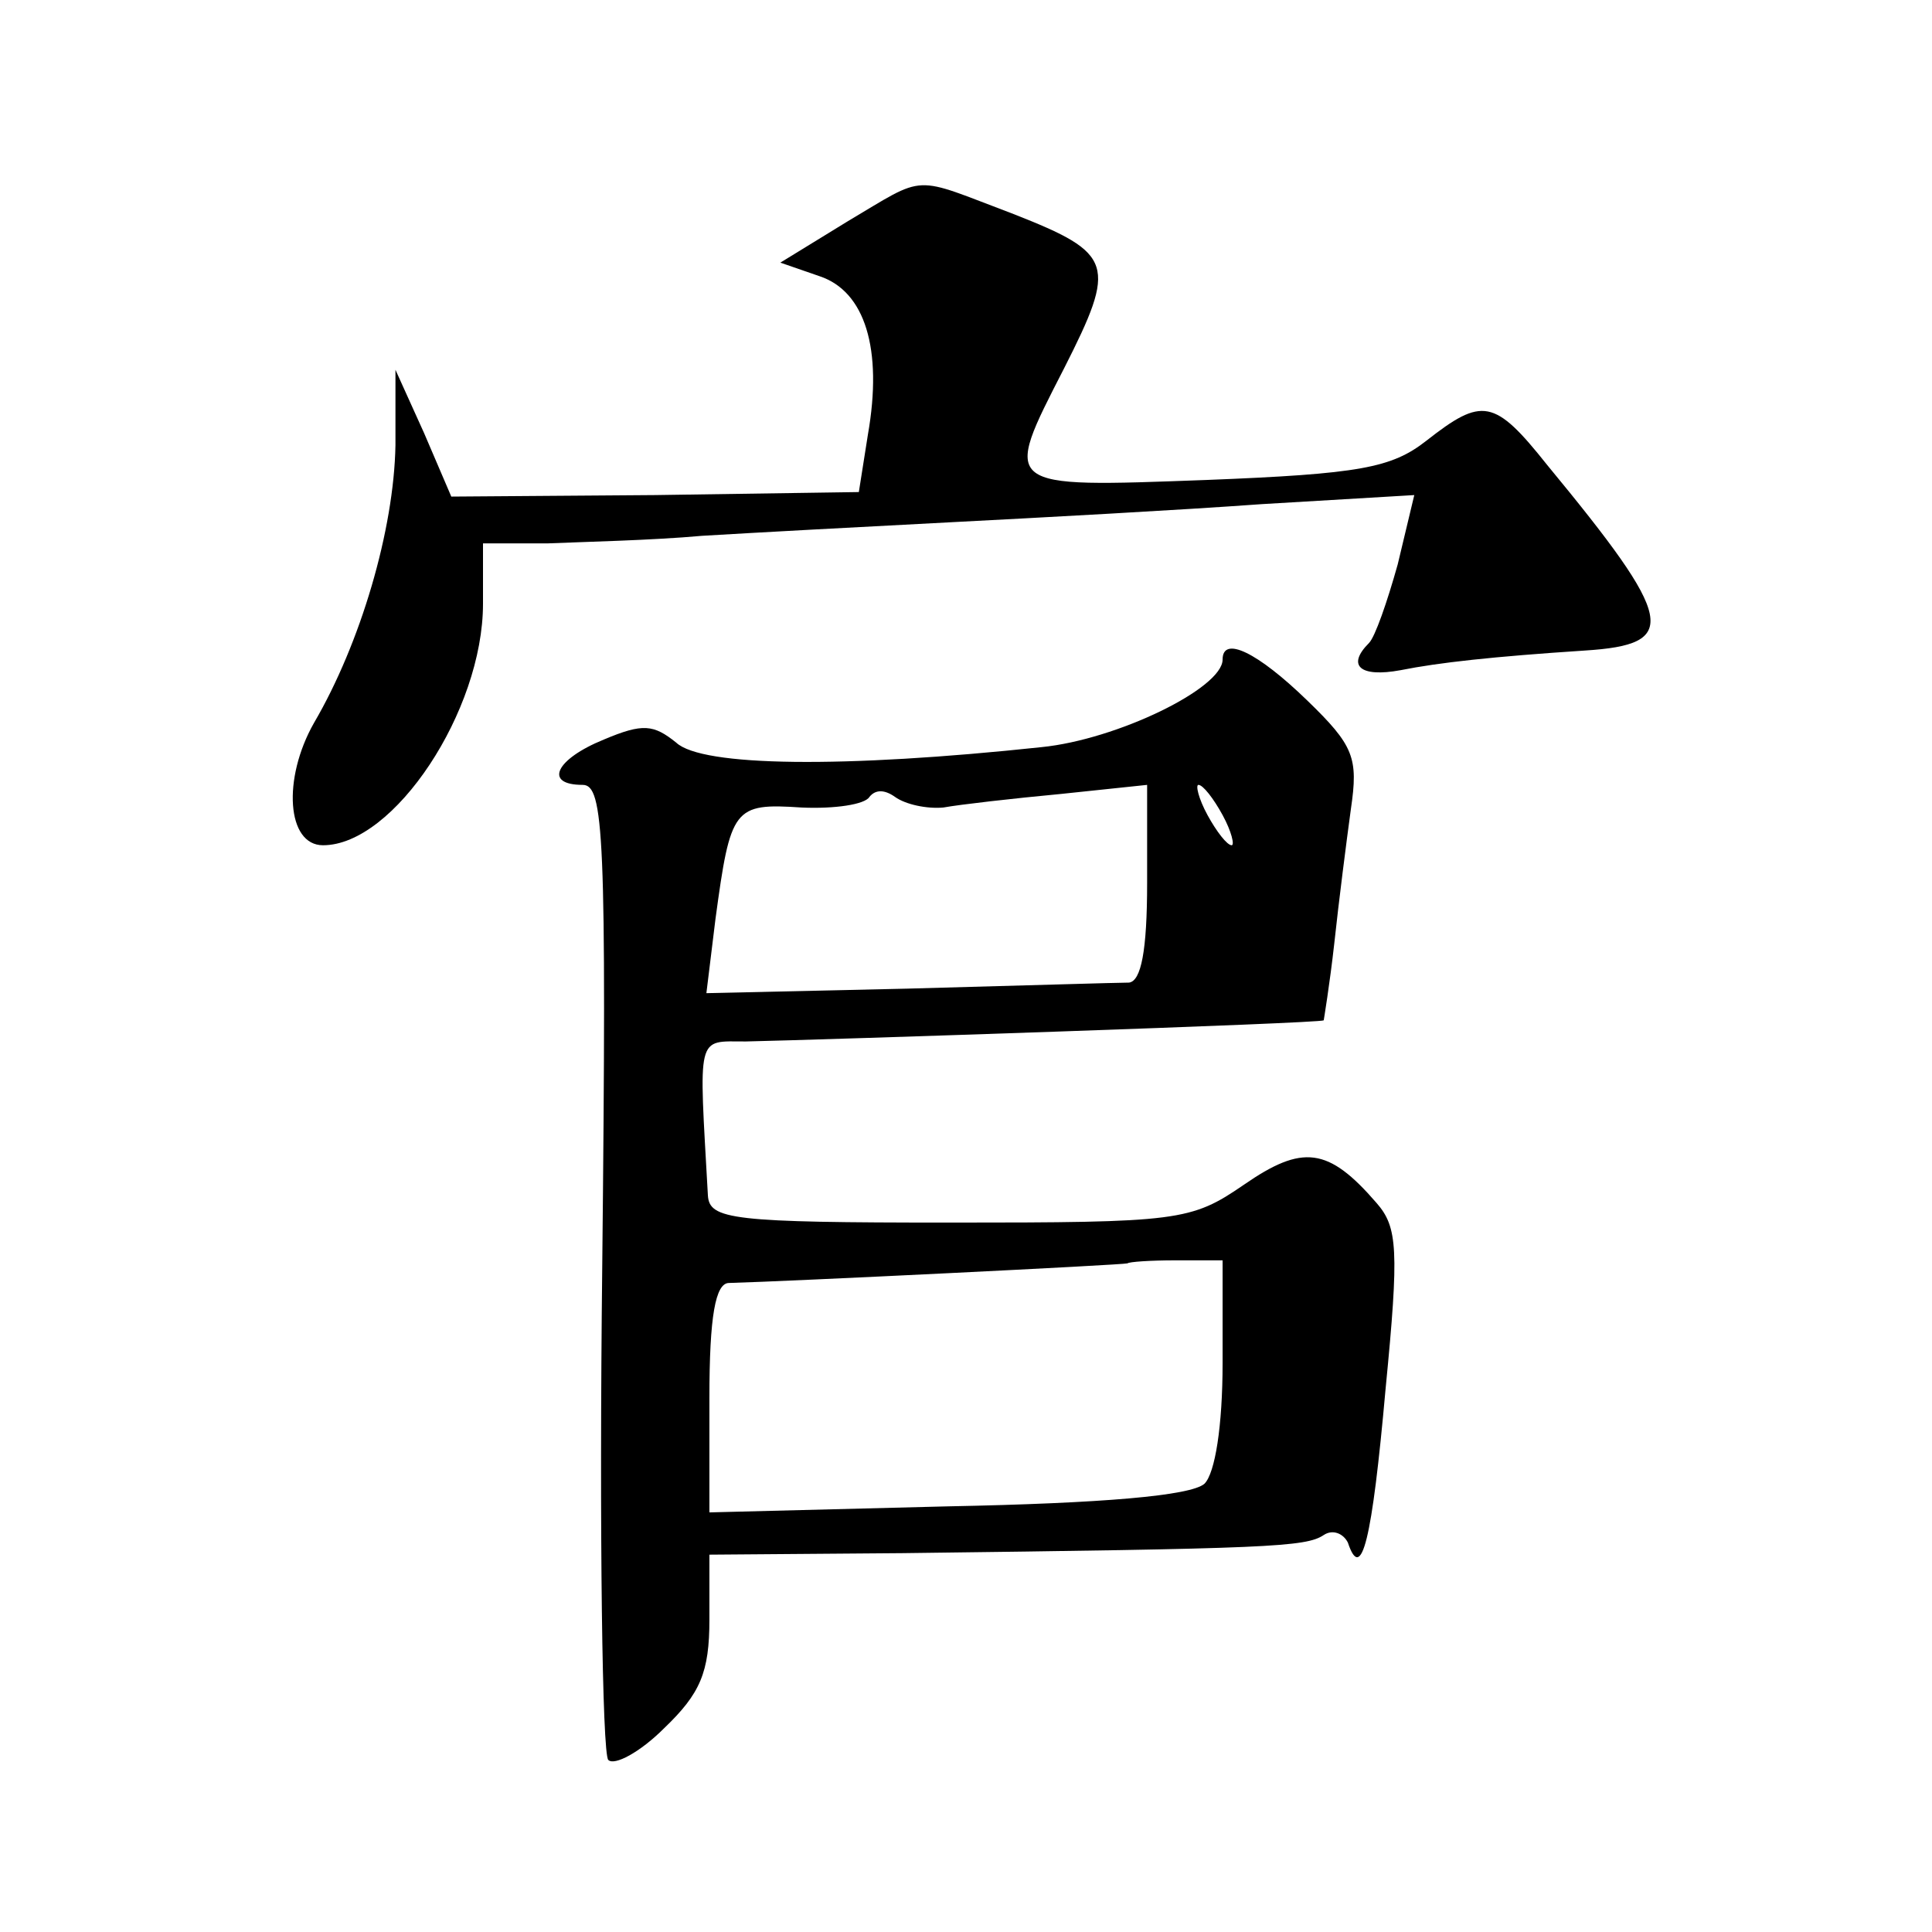 <?xml version="1.0" standalone="no"?>
<!DOCTYPE svg PUBLIC "-//W3C//DTD SVG 20010904//EN"
 "http://www.w3.org/TR/2001/REC-SVG-20010904/DTD/svg10.dtd">
<svg version="1.0" xmlns="http://www.w3.org/2000/svg"
 width="128pt" height="128pt" viewBox="0 0 128 128"
 preserveAspectRatio="xMidYMid meet">
<g transform="translate(0,128) scale(0.1,-0.1)"
fill="#0" stroke="none">
<path d="M561 1133 l-44 -27 26 -9 c30 -10 42 -48 32 -105 l-6 -38 -135 -2 -135
-1 -18 42 -19 42 0 -50 c-1 -56 -23 -131 -54 -184 -21 -37 -18 -81 6 -81 47 0 106
89 106 160 l0 40 43 0 c23 1 69 2 102 5 33 2 107 6 165 9 58 3 151 8 206 12 l101
6 -11 -46 c-7 -25 -15 -48 -19 -52 -15 -15 -6 -23 21 -18 25 5 61 9 122 13 63 4
60 20 -25 123 -35 44 -43 45 -80 16 -23 -18 -44 -22 -146 -26 -136 -5 -135 -6 -94
74 35 69 33 76 -33 102 -69 26 -57 27 -111 -5z M810 843 c0 -19 -70 -53 -120 -58
-131 -14 -225 -13 -242 3 -15 12 -22 13 -48 2 -32 -13 -40 -30 -14 -30 14 0 16
-32 13 -319 -2 -176 0 -323 4 -327 4 -4 21 5 37 21 24 23 30 37 30 72 l0 43 128
1 c243 3 267 4 279 12 6 4 13 1 16 -5 9 -27 16 1 25 102 9 92 8 107 -6 123 -32
37 -49 39 -88 12 -35 -24 -43 -25 -195 -25 -144 0 -159 2 -160 18 -6 108 -8 102
25 102 48 1 381 12 383 14 0 0 4 24 7 51 3 28 8 67 11 89 5 34 2 42 -29 72 -33
32 -56 43 -56 27z m-185 -98 c11 2 46 6 78 9 l57 6 0 -65 c0 -45 -4 -65 -12 -66
-7 0 -73 -2 -147 -4 l-133 -3 6 49 c10 74 12 77 57 74 22 -1 42 2 45 7 4 5 10 5
17 0 7 -5 21 -8 32 -7z m185 -5 c6 -11 8 -20 6 -20 -3 0 -10 9 -16 20 -6 11 -8
20 -6 20 3 0 10 -9 16 -20z m0 -363 c0 -42 -5 -73 -12 -80 -9 -8 -68 -13 -170 -15
l-158 -4 0 76 c0 54 4 76 13 76 38 1 262 12 264 13 1 1 15 2 32 2 l31 0 0 -68z"/>
</g>
</svg>
